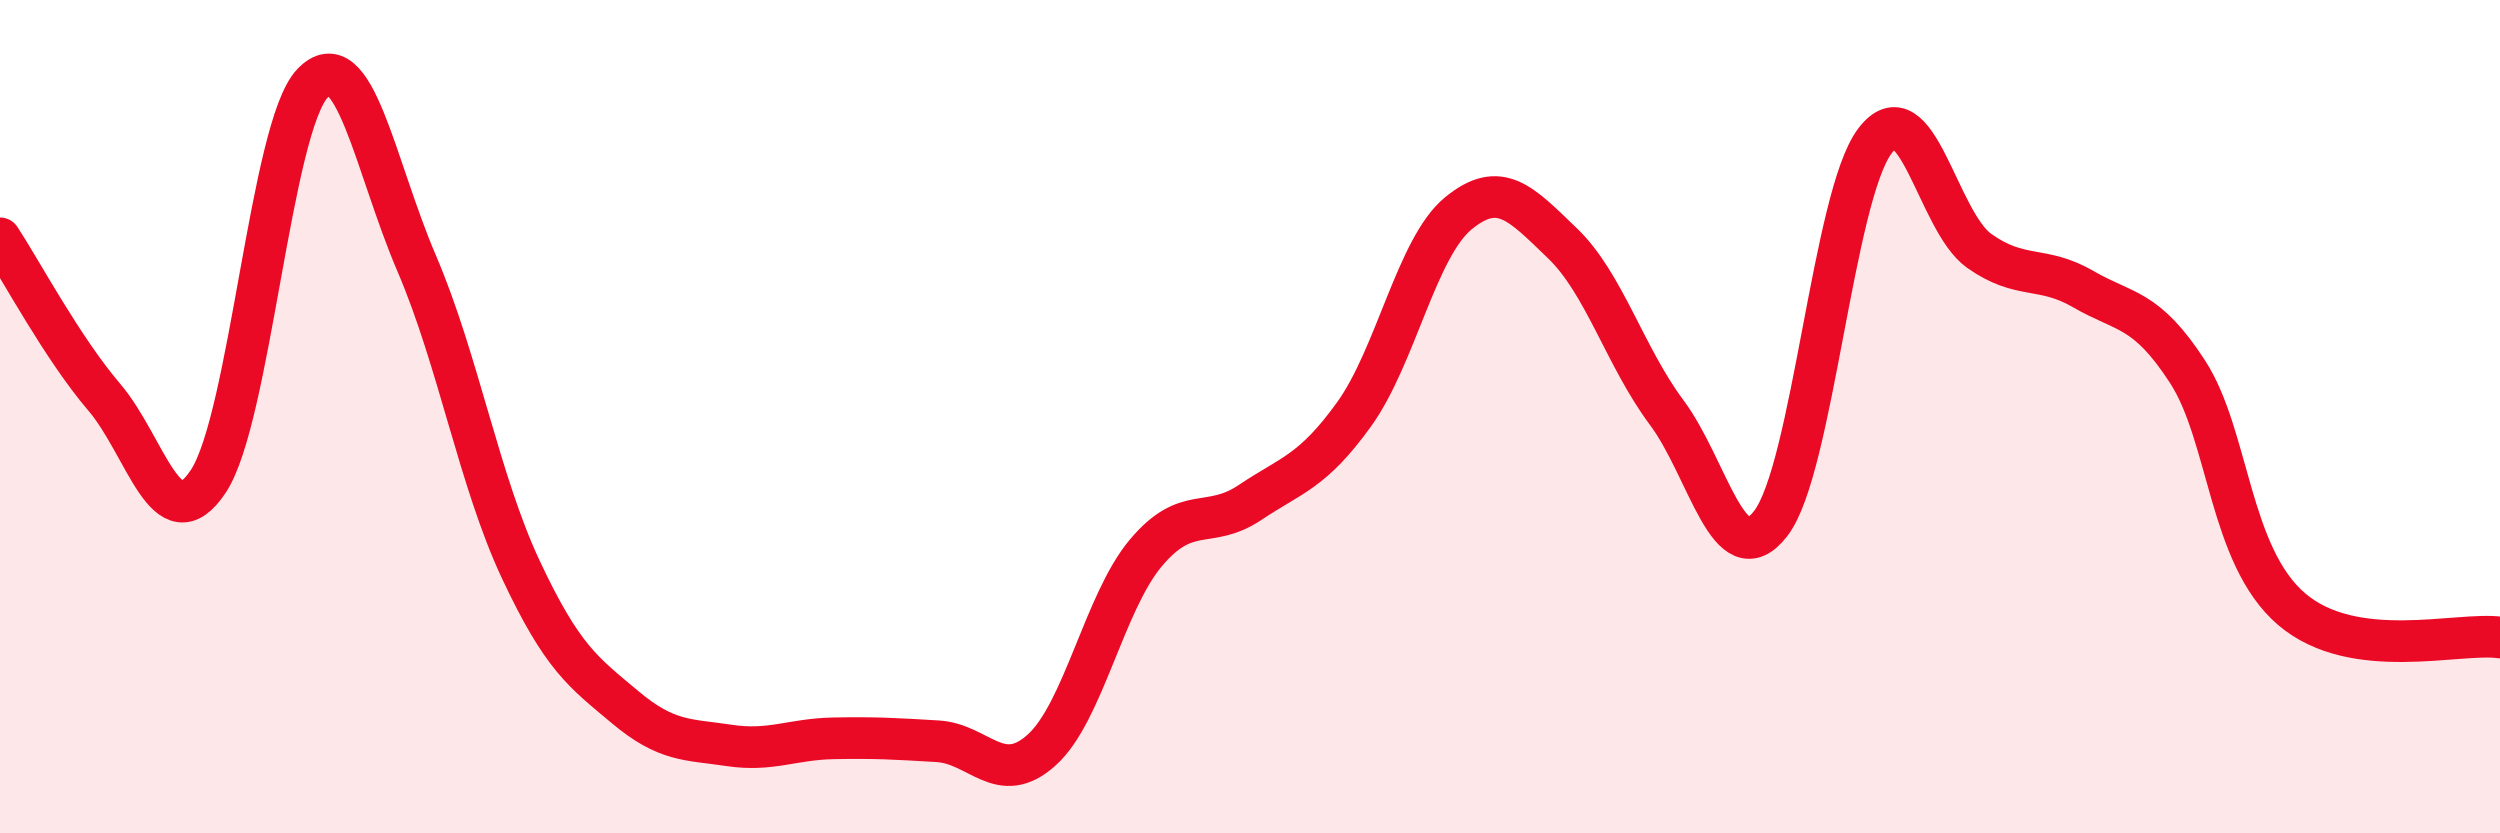 
    <svg width="60" height="20" viewBox="0 0 60 20" xmlns="http://www.w3.org/2000/svg">
      <path
        d="M 0,5.72 C 0.5,6.48 1.5,8.36 2.5,9.53 C 3.5,10.7 4,13.06 5,11.55 C 6,10.04 6.5,3.05 7.5,2 C 8.5,0.95 9,3.99 10,6.32 C 11,8.65 11.5,11.54 12.5,13.67 C 13.5,15.8 14,16.13 15,16.97 C 16,17.81 16.5,17.74 17.5,17.89 C 18.5,18.04 19,17.74 20,17.72 C 21,17.7 21.5,17.73 22.5,17.79 C 23.5,17.85 24,18.9 25,18 C 26,17.1 26.5,14.46 27.5,13.27 C 28.5,12.08 29,12.73 30,12.06 C 31,11.39 31.5,11.33 32.5,9.94 C 33.5,8.55 34,5.94 35,5.12 C 36,4.3 36.5,4.88 37.5,5.84 C 38.5,6.8 39,8.56 40,9.9 C 41,11.24 41.5,13.86 42.5,12.56 C 43.5,11.26 44,4.69 45,3.38 C 46,2.07 46.5,5.31 47.5,6.02 C 48.5,6.73 49,6.36 50,6.94 C 51,7.52 51.5,7.38 52.5,8.92 C 53.5,10.46 53.5,13.34 55,14.62 C 56.5,15.9 59,15.16 60,15.3L60 20L0 20Z"
        fill="#EB0A25"
        opacity="0.1"
        stroke-linecap="round"
        stroke-linejoin="round"
      />
      <path
        d="M 0,5.72 C 0.5,6.48 1.5,8.36 2.5,9.53 C 3.5,10.7 4,13.06 5,11.55 C 6,10.04 6.5,3.05 7.5,2 C 8.5,0.95 9,3.99 10,6.32 C 11,8.65 11.5,11.54 12.5,13.67 C 13.5,15.8 14,16.13 15,16.97 C 16,17.81 16.5,17.74 17.5,17.89 C 18.5,18.04 19,17.74 20,17.72 C 21,17.7 21.5,17.73 22.5,17.79 C 23.5,17.85 24,18.9 25,18 C 26,17.1 26.5,14.46 27.5,13.27 C 28.5,12.08 29,12.73 30,12.06 C 31,11.39 31.5,11.33 32.5,9.94 C 33.5,8.55 34,5.94 35,5.12 C 36,4.3 36.5,4.88 37.5,5.84 C 38.5,6.8 39,8.56 40,9.9 C 41,11.24 41.5,13.86 42.5,12.56 C 43.5,11.26 44,4.69 45,3.38 C 46,2.07 46.5,5.31 47.5,6.02 C 48.5,6.73 49,6.36 50,6.94 C 51,7.52 51.5,7.38 52.5,8.92 C 53.5,10.46 53.5,13.34 55,14.62 C 56.5,15.9 59,15.16 60,15.3"
        stroke="#EB0A25"
        stroke-width="1"
        fill="none"
        stroke-linecap="round"
        stroke-linejoin="round"
      />
    </svg>
  